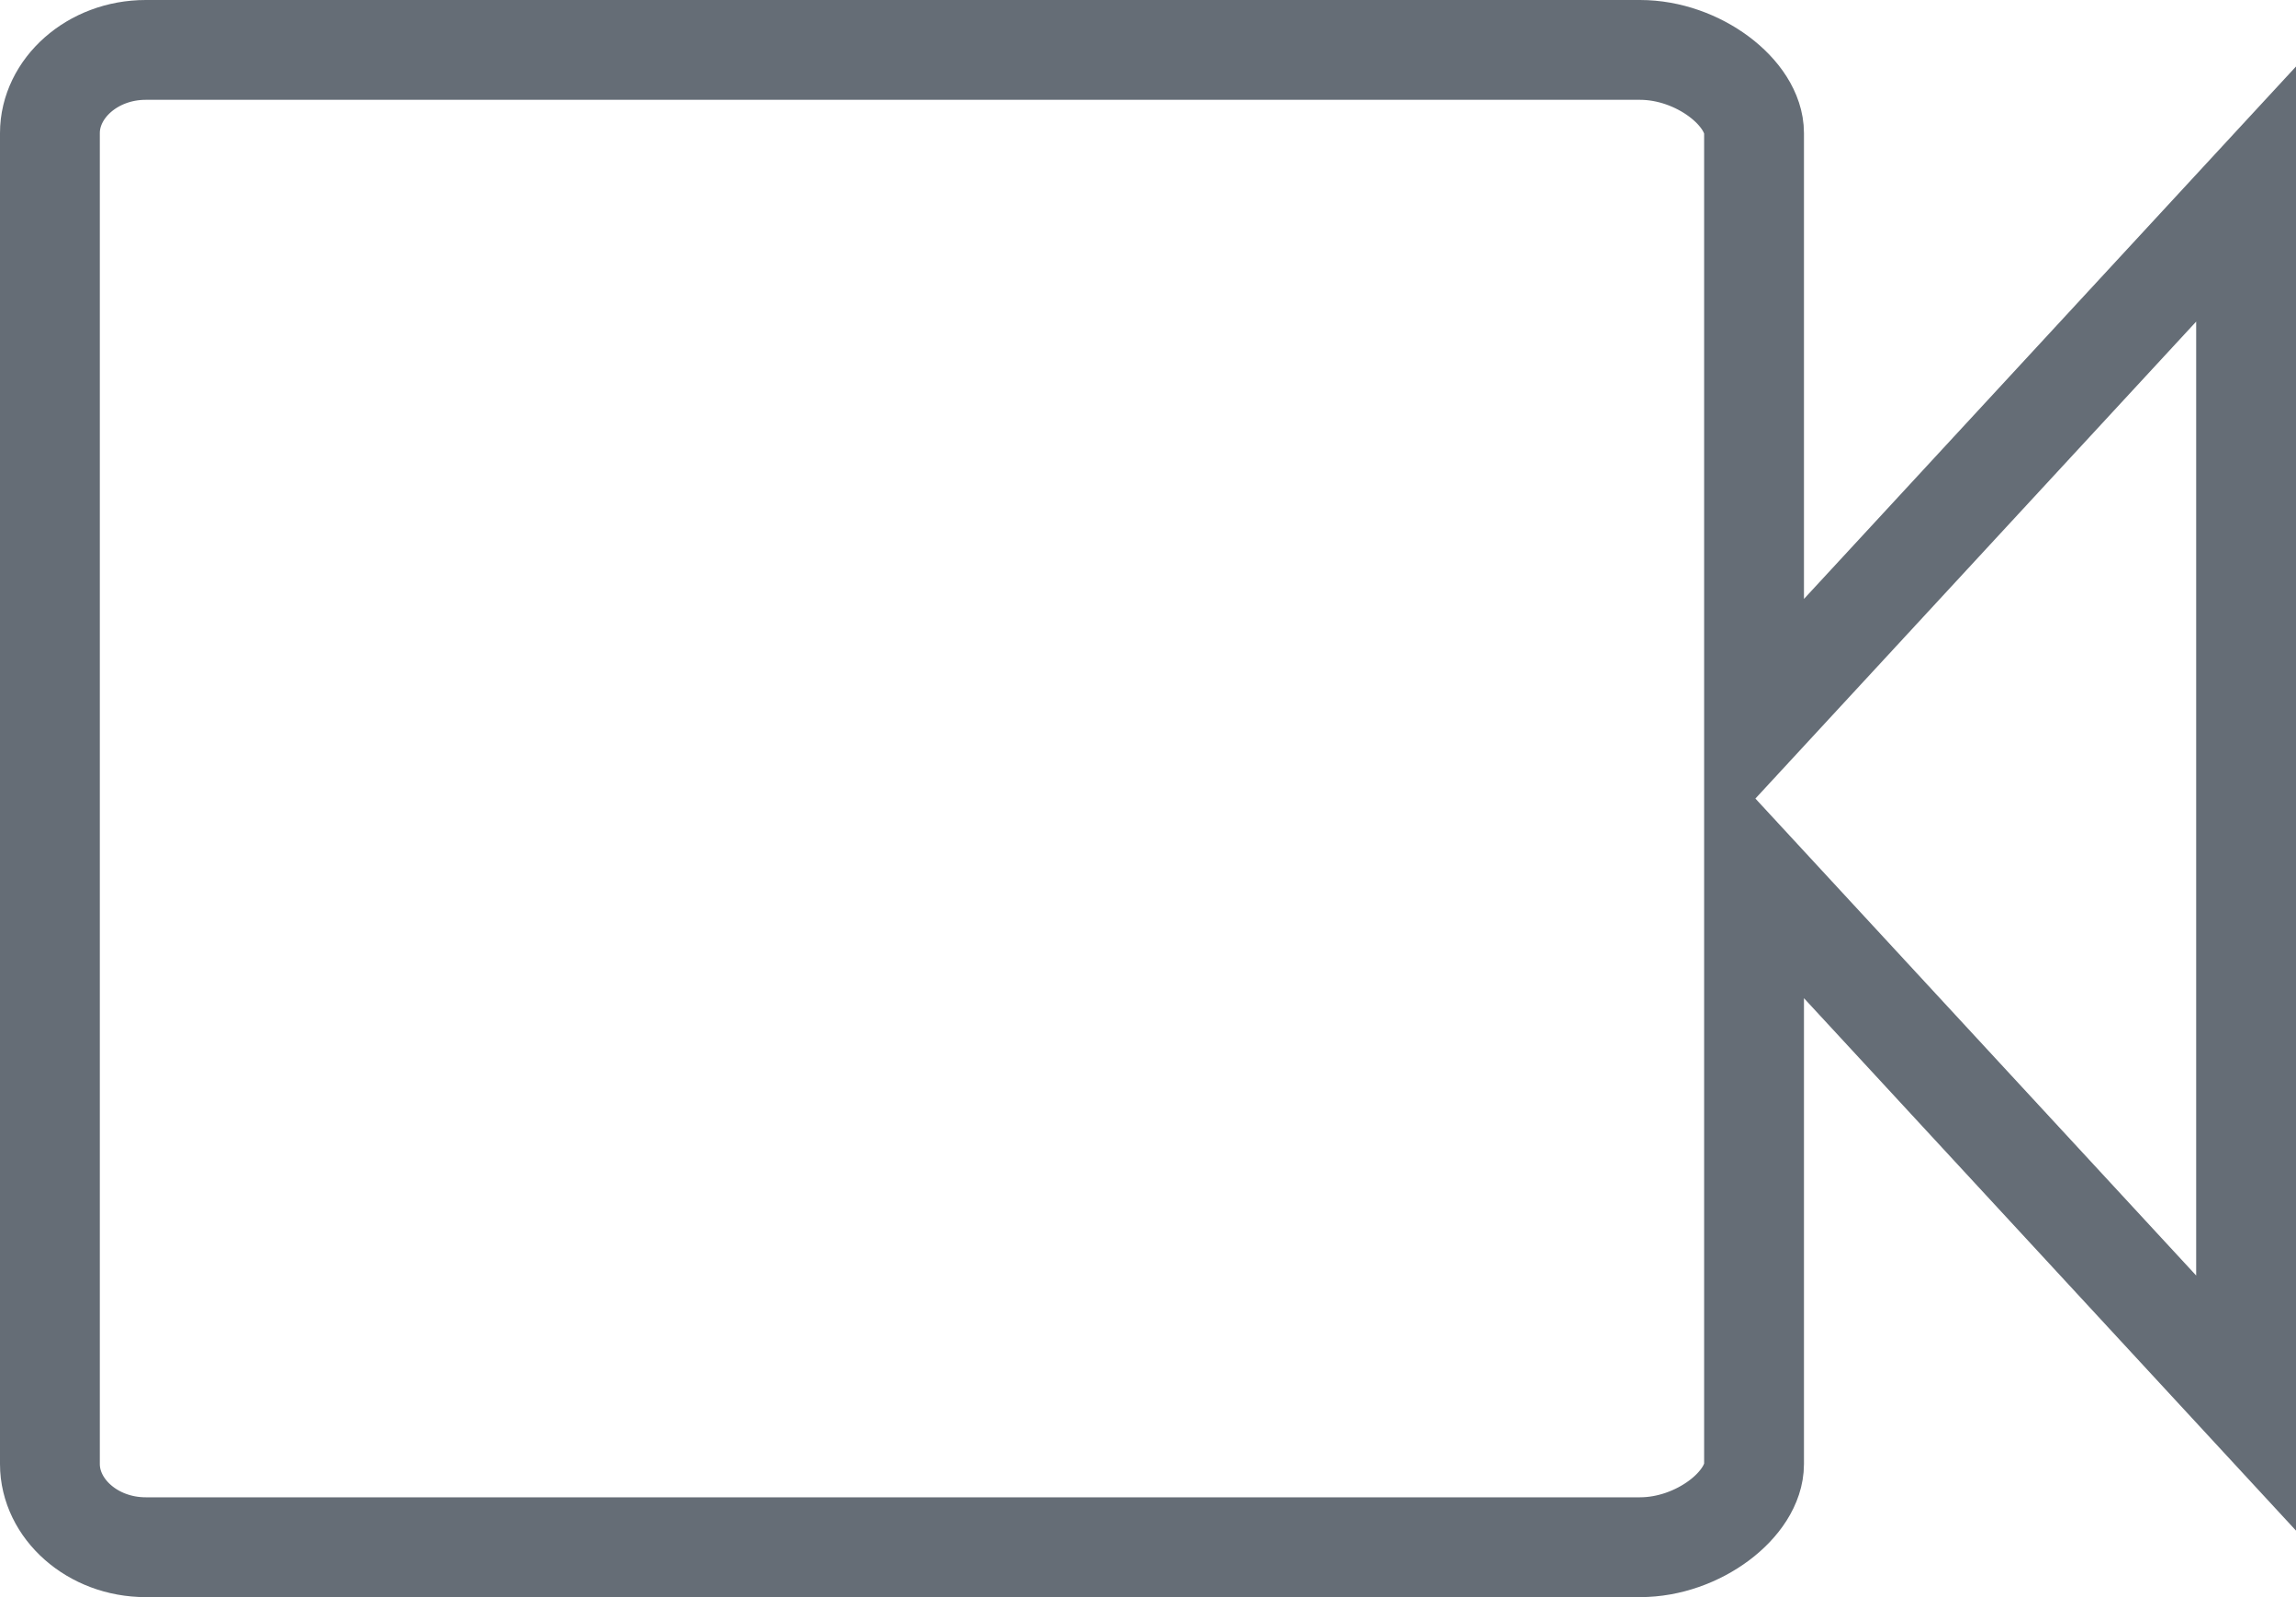 <?xml version="1.0" encoding="UTF-8"?>
<svg width="23px" height="16px" viewBox="0 0 23 16" version="1.1" xmlns="http://www.w3.org/2000/svg" xmlns:xlink="http://www.w3.org/1999/xlink">
    <!-- Generator: Sketch 48.2 (47327) - http://www.bohemiancoding.com/sketch -->
    <title>Shape</title>
    <desc>Created with Sketch.</desc>
    <defs></defs>
    <g id="DIA-home" stroke="none" stroke-width="1" fill="none" fill-rule="evenodd" transform="translate(-149, -2448)">
        <g id="Group-25" transform="translate(0, 2278)" stroke="#656D76">
            <path d="M171.5,184.056 L171.5,171.944 L166.571,177.278 L166.571,171.333 C166.571,170.934 166.014,170.5 165.429,170.5 L150.46,170.5 C149.924,170.5 149.5,170.887 149.5,171.333 L149.5,184.667 C149.5,185.113 149.924,185.5 150.46,185.5 L165.429,185.5 C166.014,185.5 166.571,185.066 166.571,184.667 L166.571,178.722 L171.5,184.056 Z" id="Shape"></path>
        </g>
    </g>
</svg>